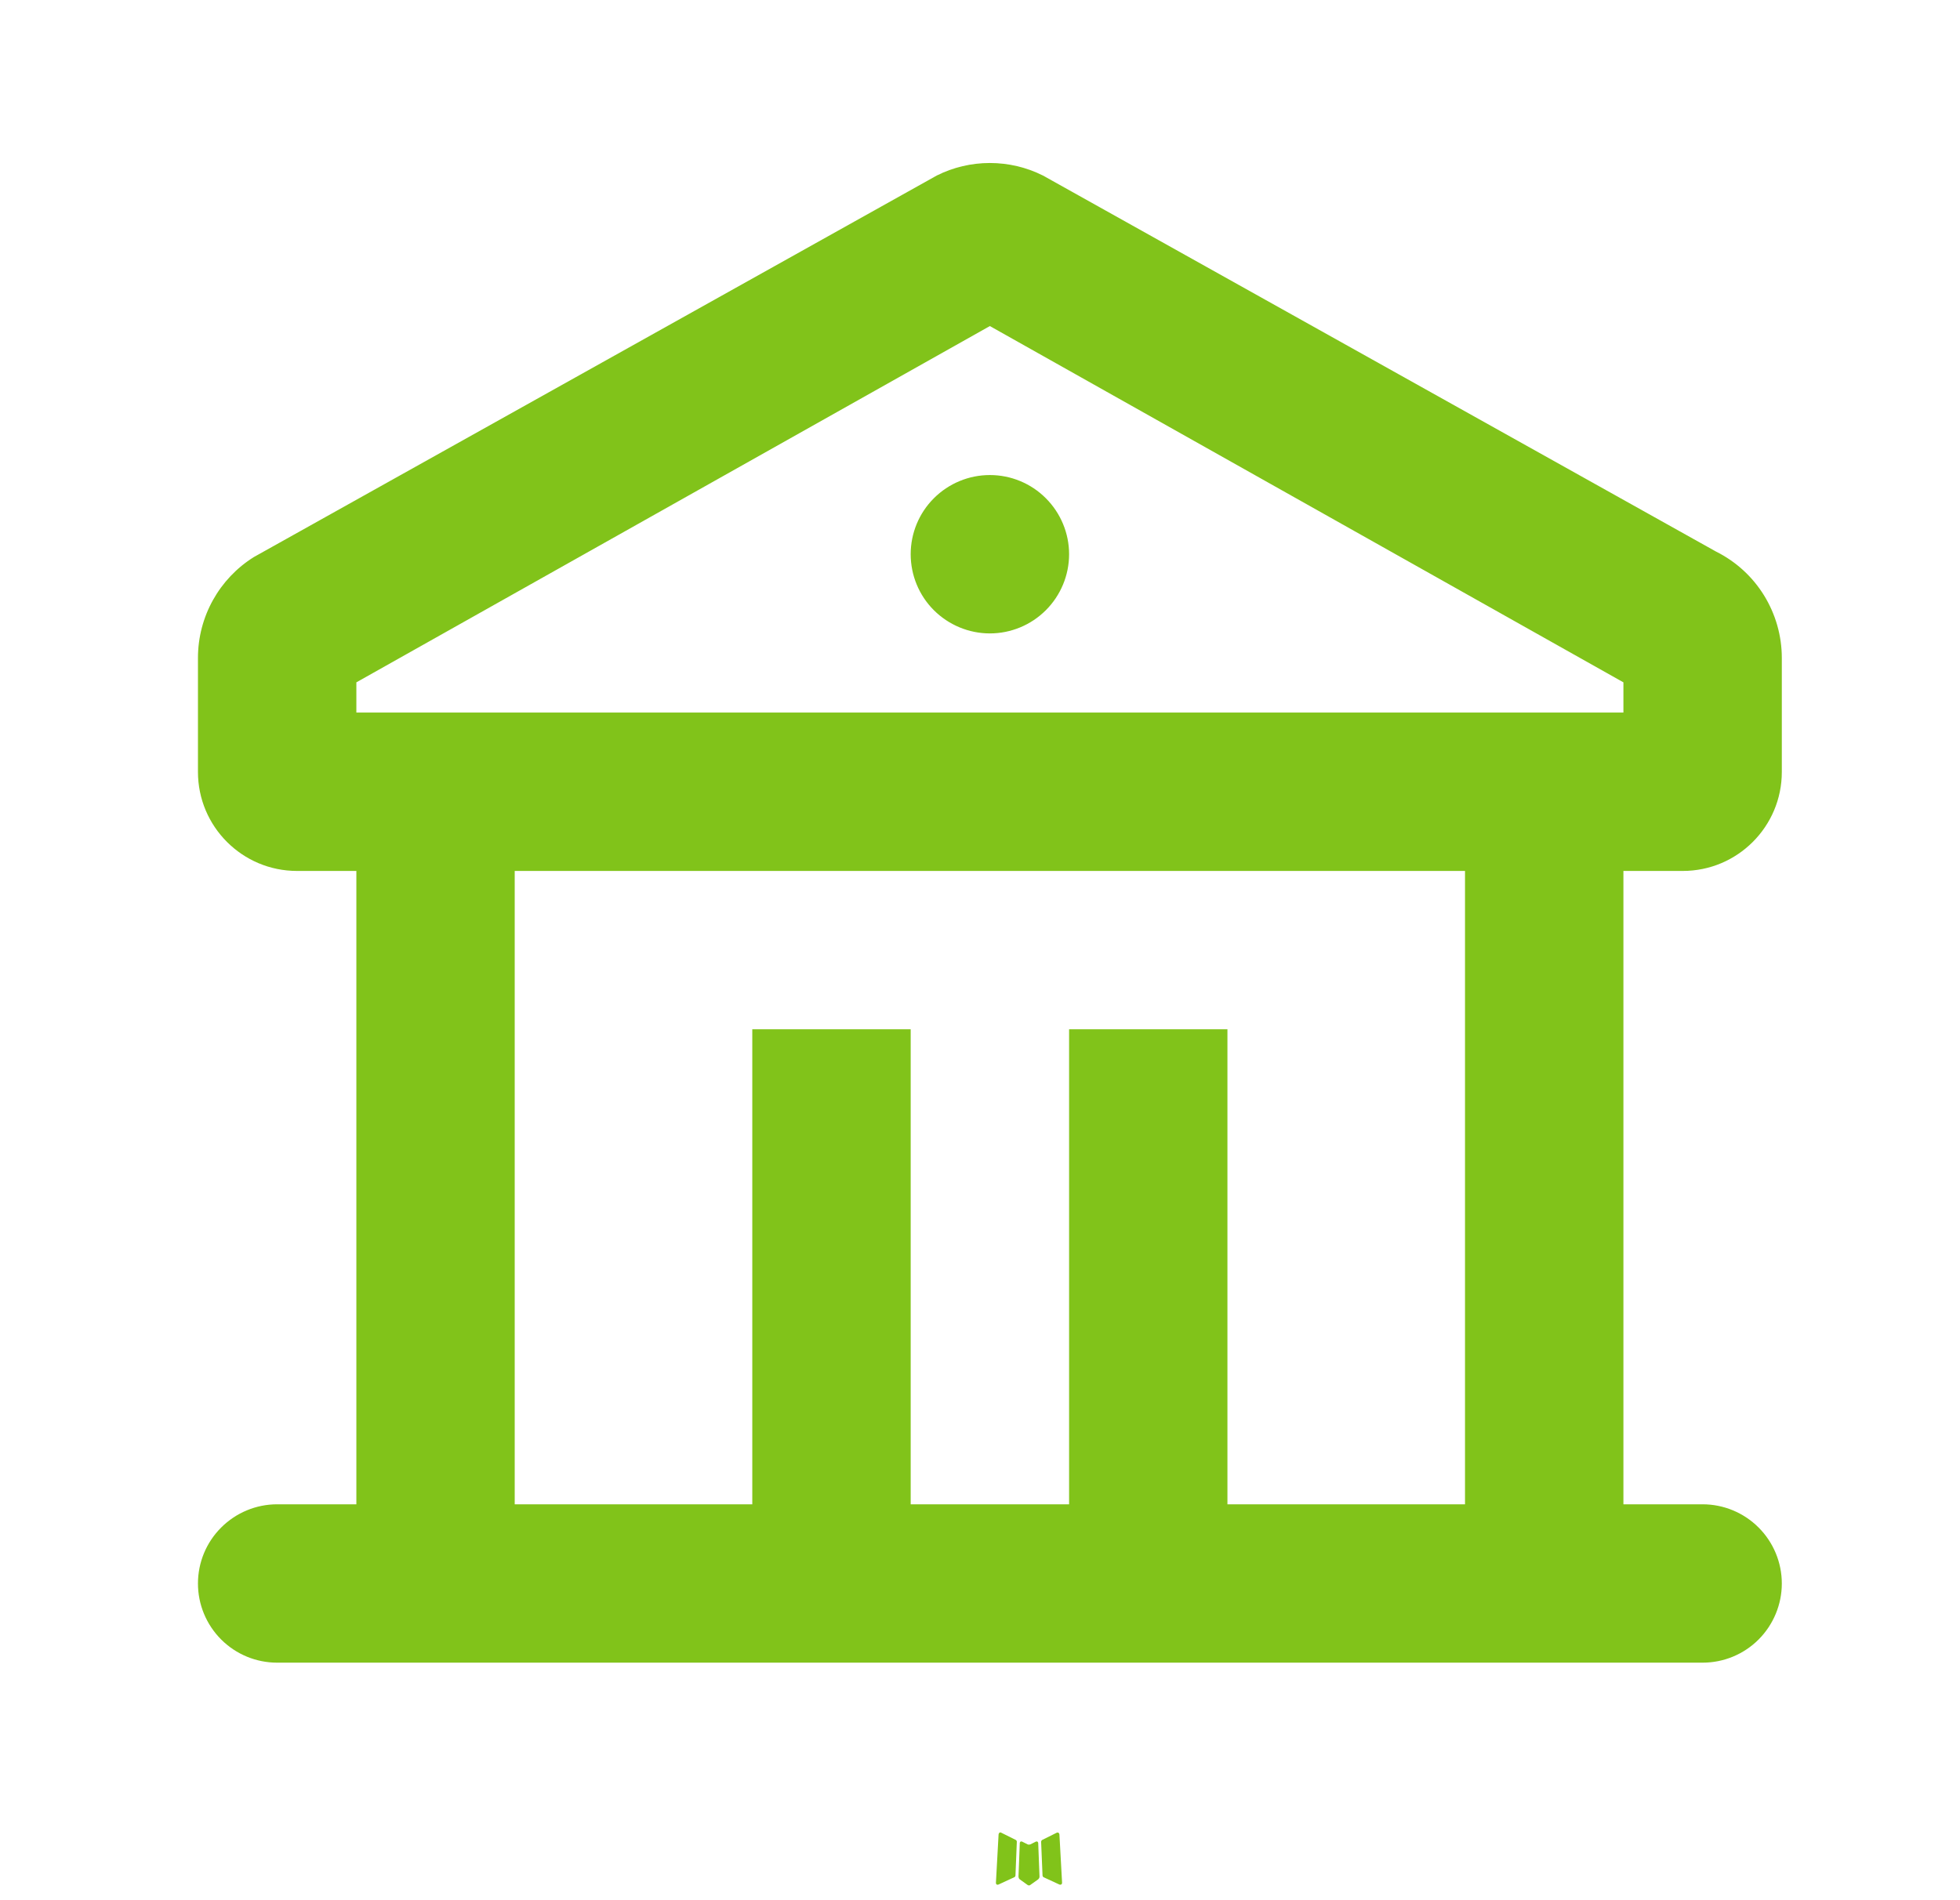 <svg width="33" height="32" viewBox="0 0 33 32" fill="none" xmlns="http://www.w3.org/2000/svg">
<path d="M17.457 31.011L17.442 31.013L17.348 31.06L17.321 31.065L17.302 31.06L17.208 31.013C17.193 31.009 17.183 31.011 17.176 31.02L17.17 31.033L17.148 31.604L17.154 31.631L17.168 31.648L17.306 31.747L17.326 31.752L17.342 31.747L17.481 31.648L17.497 31.627L17.502 31.604L17.48 31.035C17.476 31.02 17.468 31.012 17.457 31.011ZM17.81 30.86L17.793 30.863L17.546 30.986L17.533 31L17.529 31.015L17.553 31.588L17.56 31.604L17.57 31.613L17.838 31.737C17.855 31.742 17.868 31.738 17.877 31.727L17.882 31.708L17.837 30.889C17.832 30.873 17.824 30.863 17.81 30.86ZM16.857 30.863C16.851 30.859 16.844 30.858 16.837 30.859C16.831 30.861 16.825 30.865 16.821 30.87L16.813 30.889L16.768 31.708C16.768 31.724 16.776 31.735 16.79 31.74L16.81 31.737L17.078 31.613L17.092 31.602L17.097 31.588L17.12 31.015L17.116 30.998L17.102 30.985L16.857 30.863Z" fill="#81C31A"/>
<path d="M17.56 2.956L28.893 9.289C29.226 9.455 29.506 9.711 29.701 10.027C29.896 10.344 30 10.708 30 11.08V13C30 13.92 29.253 14.667 28.333 14.667H27.333V25.333H28.666C29.02 25.333 29.359 25.474 29.609 25.724C29.859 25.974 30 26.313 30 26.667C30 27.02 29.859 27.359 29.609 27.61C29.359 27.86 29.02 28 28.666 28H4.666C4.313 28 3.974 27.86 3.724 27.61C3.473 27.359 3.333 27.02 3.333 26.667C3.333 26.313 3.473 25.974 3.724 25.724C3.974 25.474 4.313 25.333 4.666 25.333H6V14.667H5C4.08 14.667 3.333 13.92 3.333 13V11.08C3.333 10.384 3.693 9.744 4.274 9.381L15.772 2.956C16.049 2.817 16.356 2.745 16.666 2.745C16.977 2.745 17.282 2.817 17.56 2.956ZM24.666 14.667H8.666V25.333H12.666V17.333H15.333V25.333H18V17.333H20.666V25.333H24.666V14.667ZM16.666 5.491L6 11.491V12H27.333V11.491L16.666 5.491ZM16.666 8C17.02 8 17.359 8.14 17.609 8.391C17.859 8.641 18 8.98 18 9.333C18 9.687 17.859 10.026 17.609 10.276C17.359 10.526 17.02 10.667 16.666 10.667C16.313 10.667 15.974 10.526 15.723 10.276C15.473 10.026 15.333 9.687 15.333 9.333C15.333 8.98 15.473 8.641 15.723 8.391C15.974 8.14 16.313 8 16.666 8Z" fill="#81C31A"/>
</svg>
